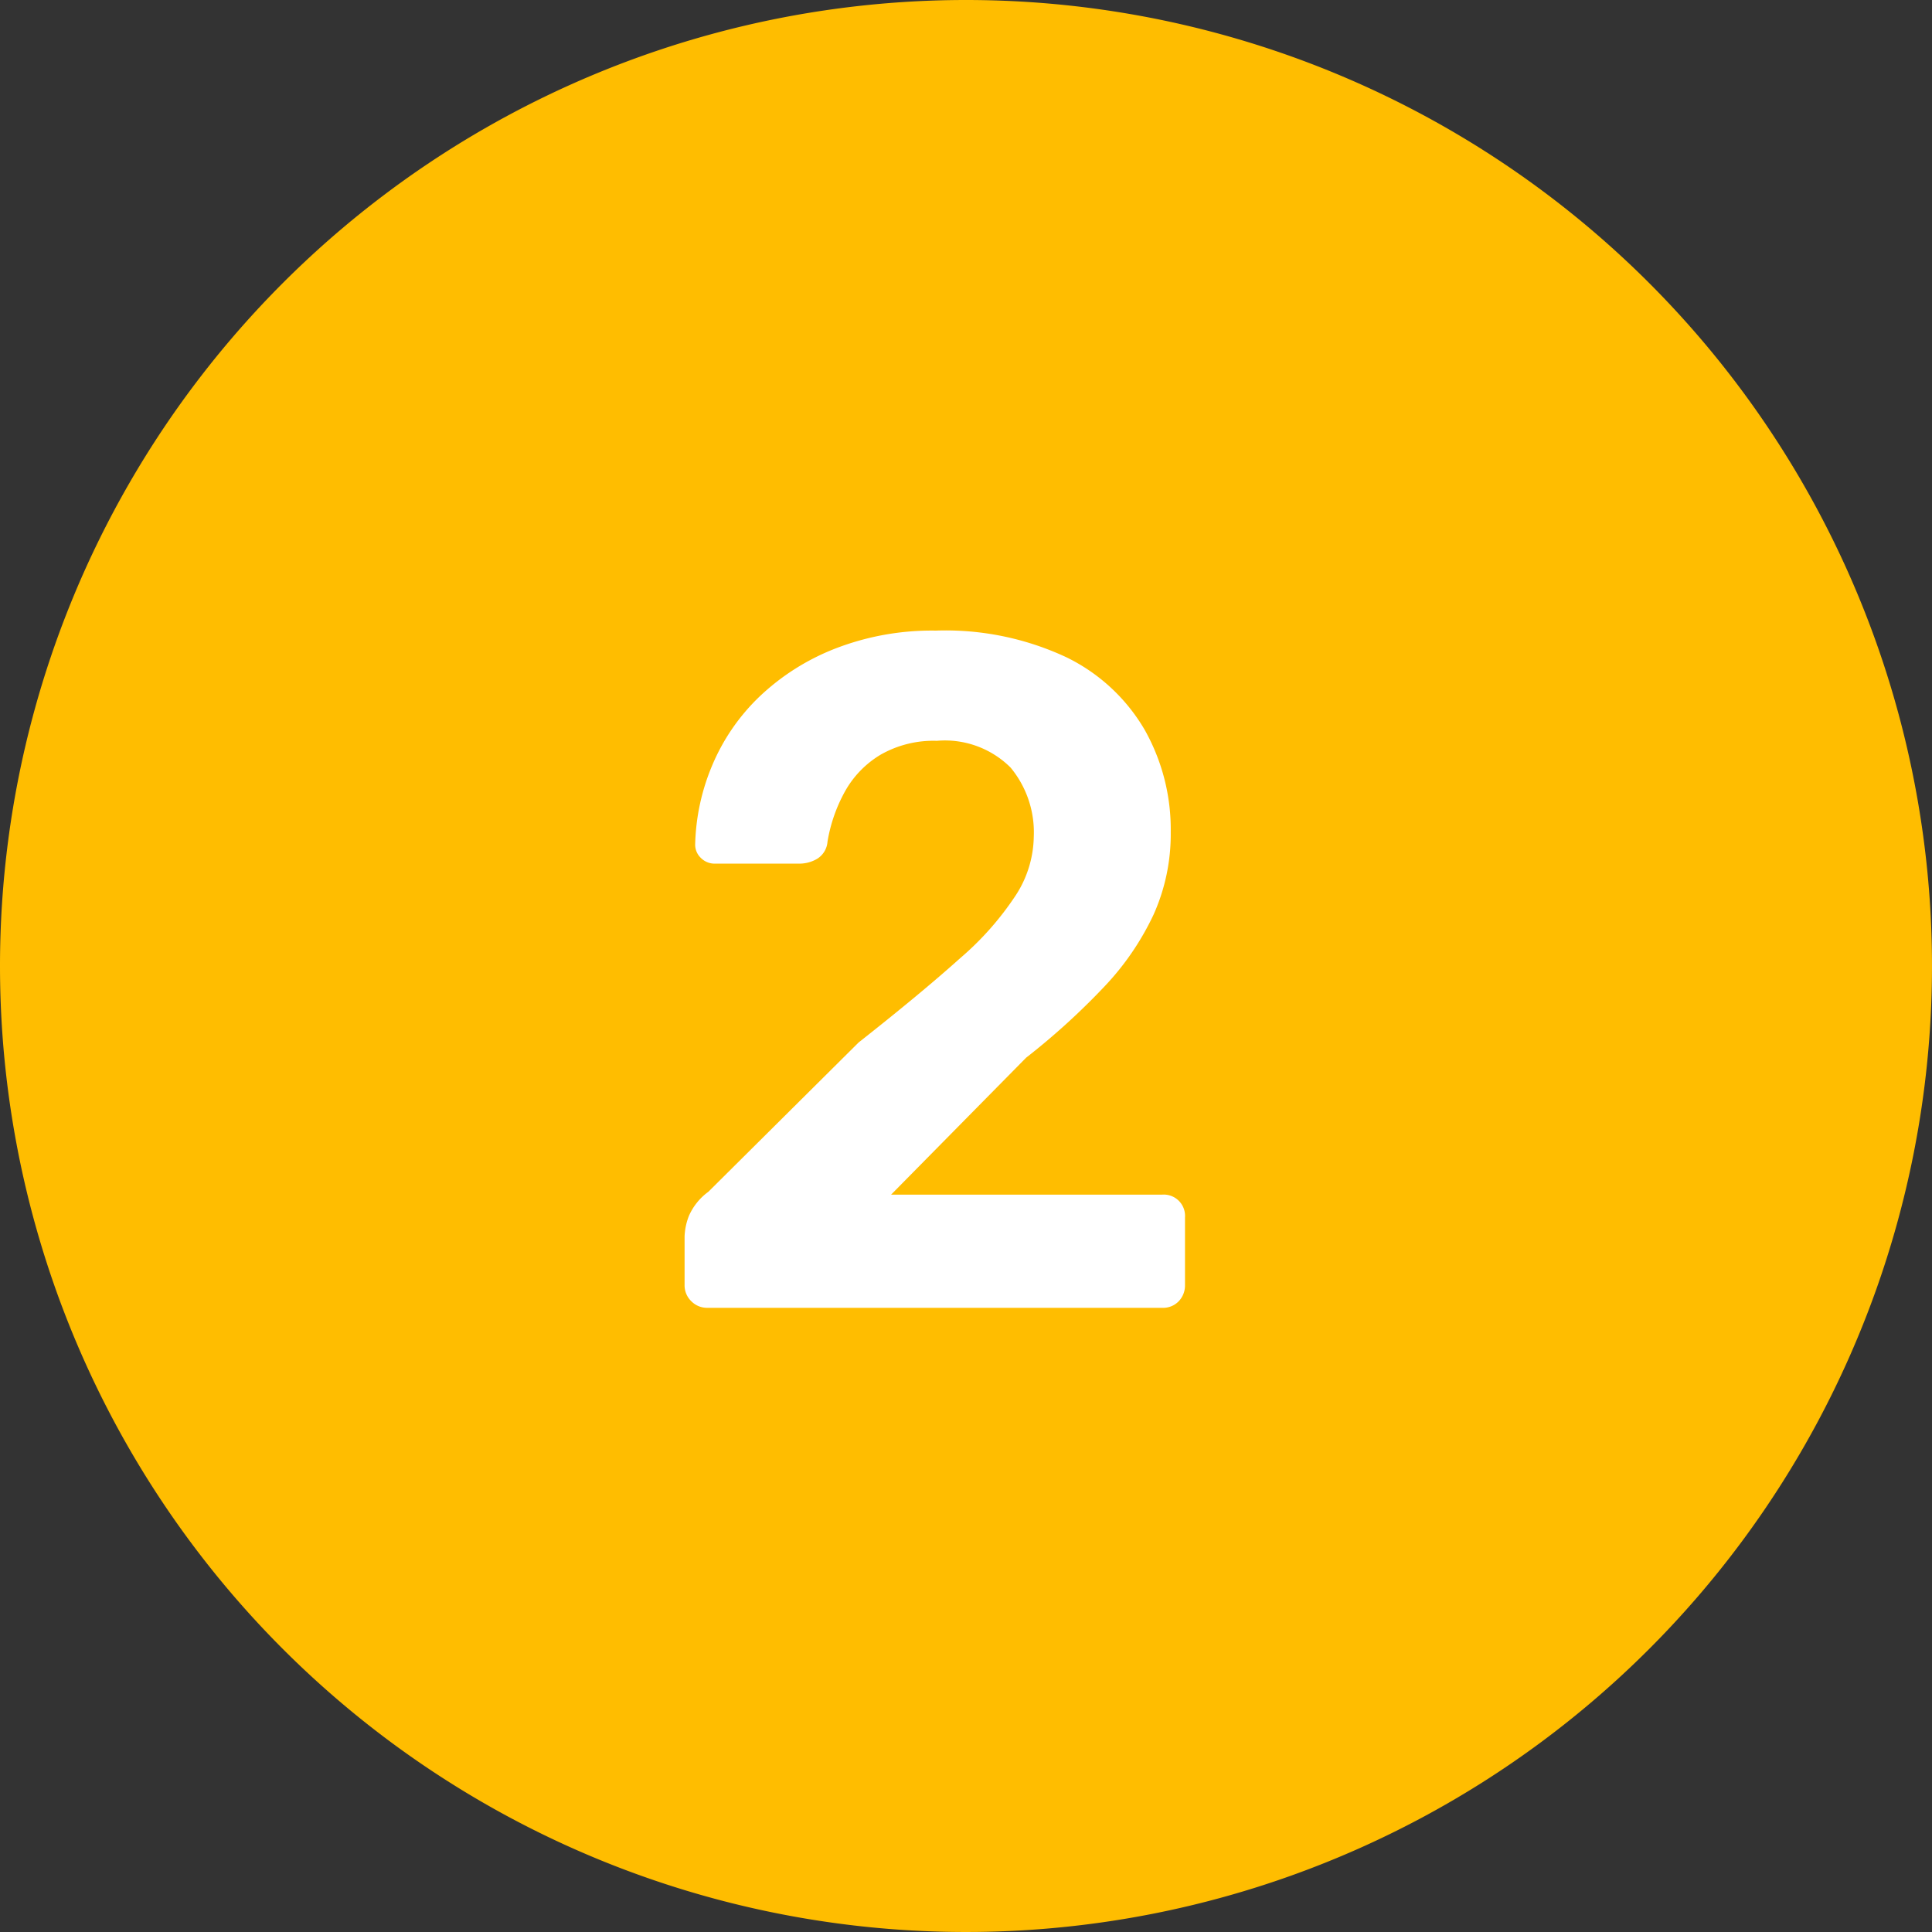 <?xml version="1.0" encoding="UTF-8"?> <svg xmlns="http://www.w3.org/2000/svg" width="65" height="65" viewBox="0 0 65 65"><rect x="0" y="0" width="65" height="65" fill="#333333" stroke="none"/><g id="Grupo_218" data-name="Grupo 218" transform="translate(-17217 -15483)"><path id="Caminho_552" data-name="Caminho 552" d="M32.5,0A32.5,32.5,0,1,1,0,32.5,32.5,32.5,0,0,1,32.5,0Z" transform="translate(17217 15483)" fill="#ffbd00"></path><path id="Caminho_553" data-name="Caminho 553" d="M-1.2,30a.741.741,0,0,1-.544-.224.741.741,0,0,1-.224-.544V27.6a2.088,2.088,0,0,1,.144-.688,1.989,1.989,0,0,1,.656-.816l5.056-5.024Q6,19.408,7.3,18.24A10.1,10.1,0,0,0,9.188,16.1,3.713,3.713,0,0,0,9.78,14.16,3.418,3.418,0,0,0,9,11.824a3.13,3.13,0,0,0-2.48-.9,3.59,3.59,0,0,0-1.888.464,3.323,3.323,0,0,0-1.2,1.232,5.25,5.25,0,0,0-.592,1.7.739.739,0,0,1-.352.576,1.177,1.177,0,0,1-.576.16H-.94a.651.651,0,0,1-.48-.192.614.614,0,0,1-.192-.448,7.285,7.285,0,0,1,.576-2.672A6.906,6.906,0,0,1,.548,9.44,7.811,7.811,0,0,1,3.092,7.824a8.982,8.982,0,0,1,3.392-.608,9.585,9.585,0,0,1,4.4.9,6.184,6.184,0,0,1,2.624,2.432A6.827,6.827,0,0,1,14.388,14a6.6,6.6,0,0,1-.576,2.768A9.155,9.155,0,0,1,12.148,19.2a23.621,23.621,0,0,1-2.624,2.384L4.98,26.192H14.1a.717.717,0,0,1,.768.768v2.272a.77.77,0,0,1-.208.544A.727.727,0,0,1,14.1,30Z" transform="translate(17242 15497)" fill="#fff" stroke="rgba(0,0,0,0)" stroke-width="1"></path></g></svg> 